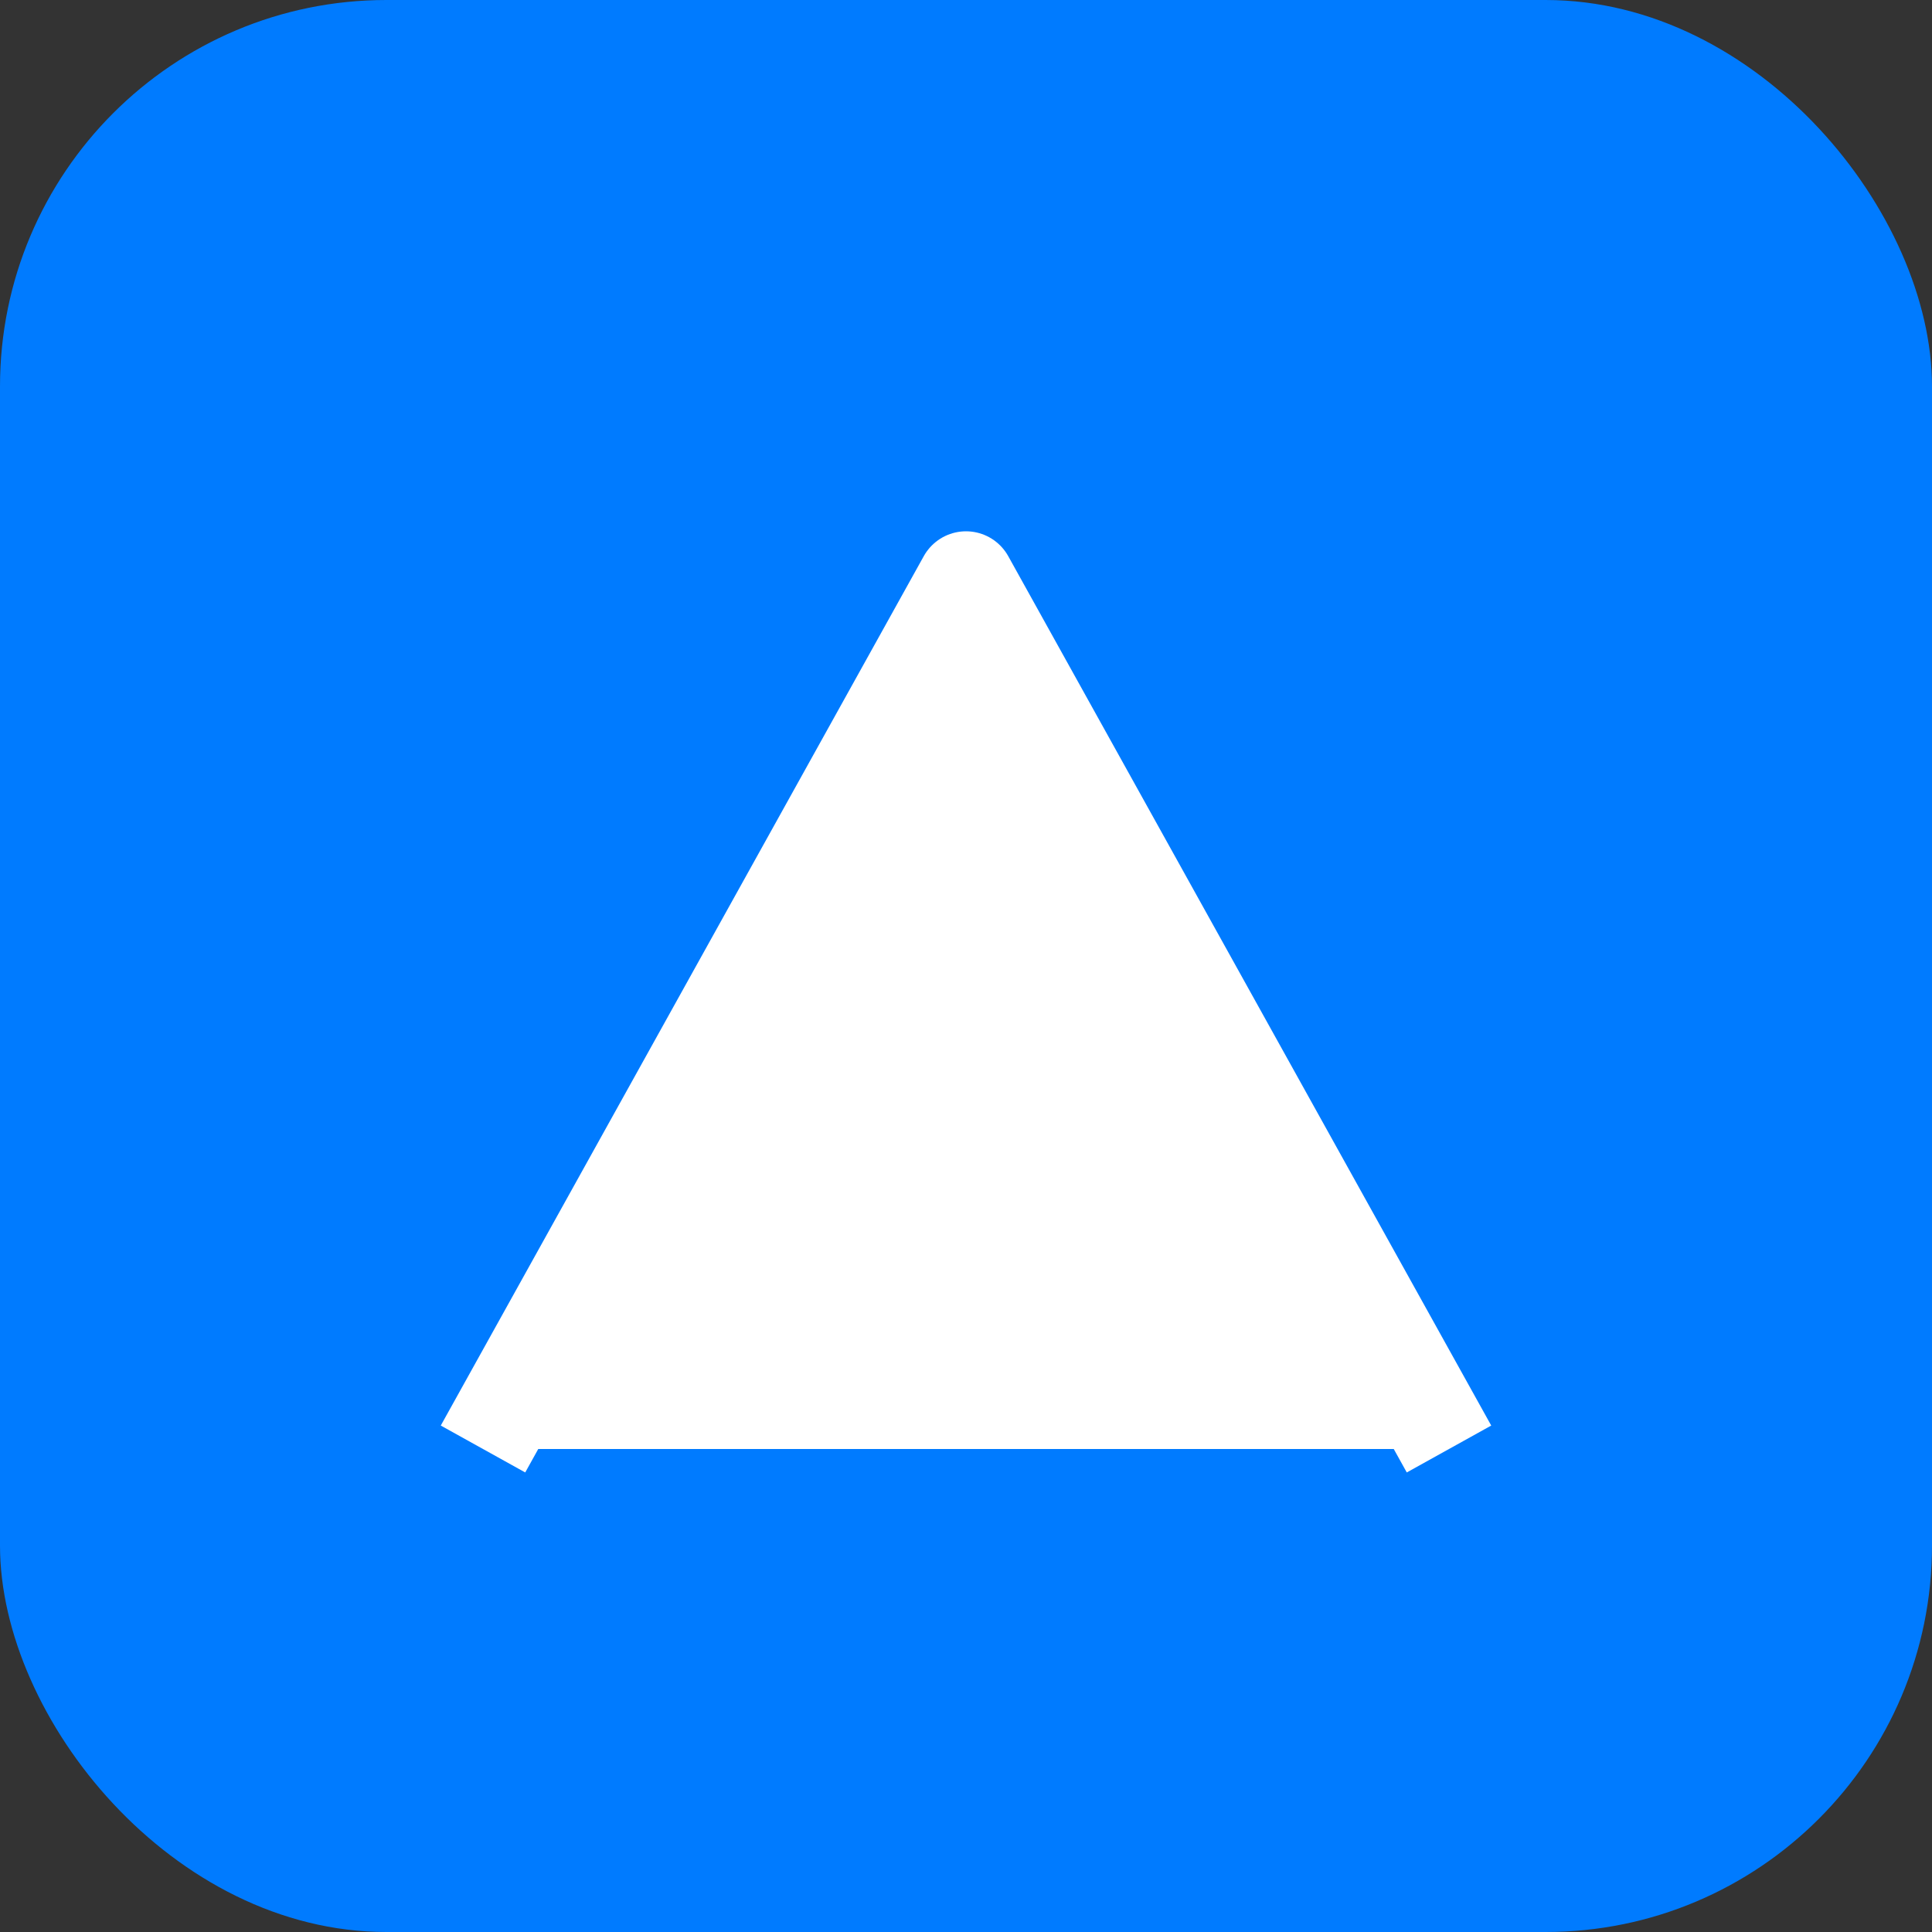 <svg xmlns="http://www.w3.org/2000/svg" viewBox="0 0 100 100" width="32" height="32">
    <rect x="0" y="0" width="100" height="100" fill="#333333" stroke="none"/>
    <style>
        .bg { fill: #007BFF; } /* Blue background */
        .symbol { fill: #FFFFFF; stroke: #FFFFFF; stroke-width: 5; stroke-linejoin: round; }
    </style>
    <rect width="100" height="100" rx="20" class="bg"/>
    <path class="symbol" d="M25 75 L50 30 L75 75 M40 60 L60 60" />
</svg> 